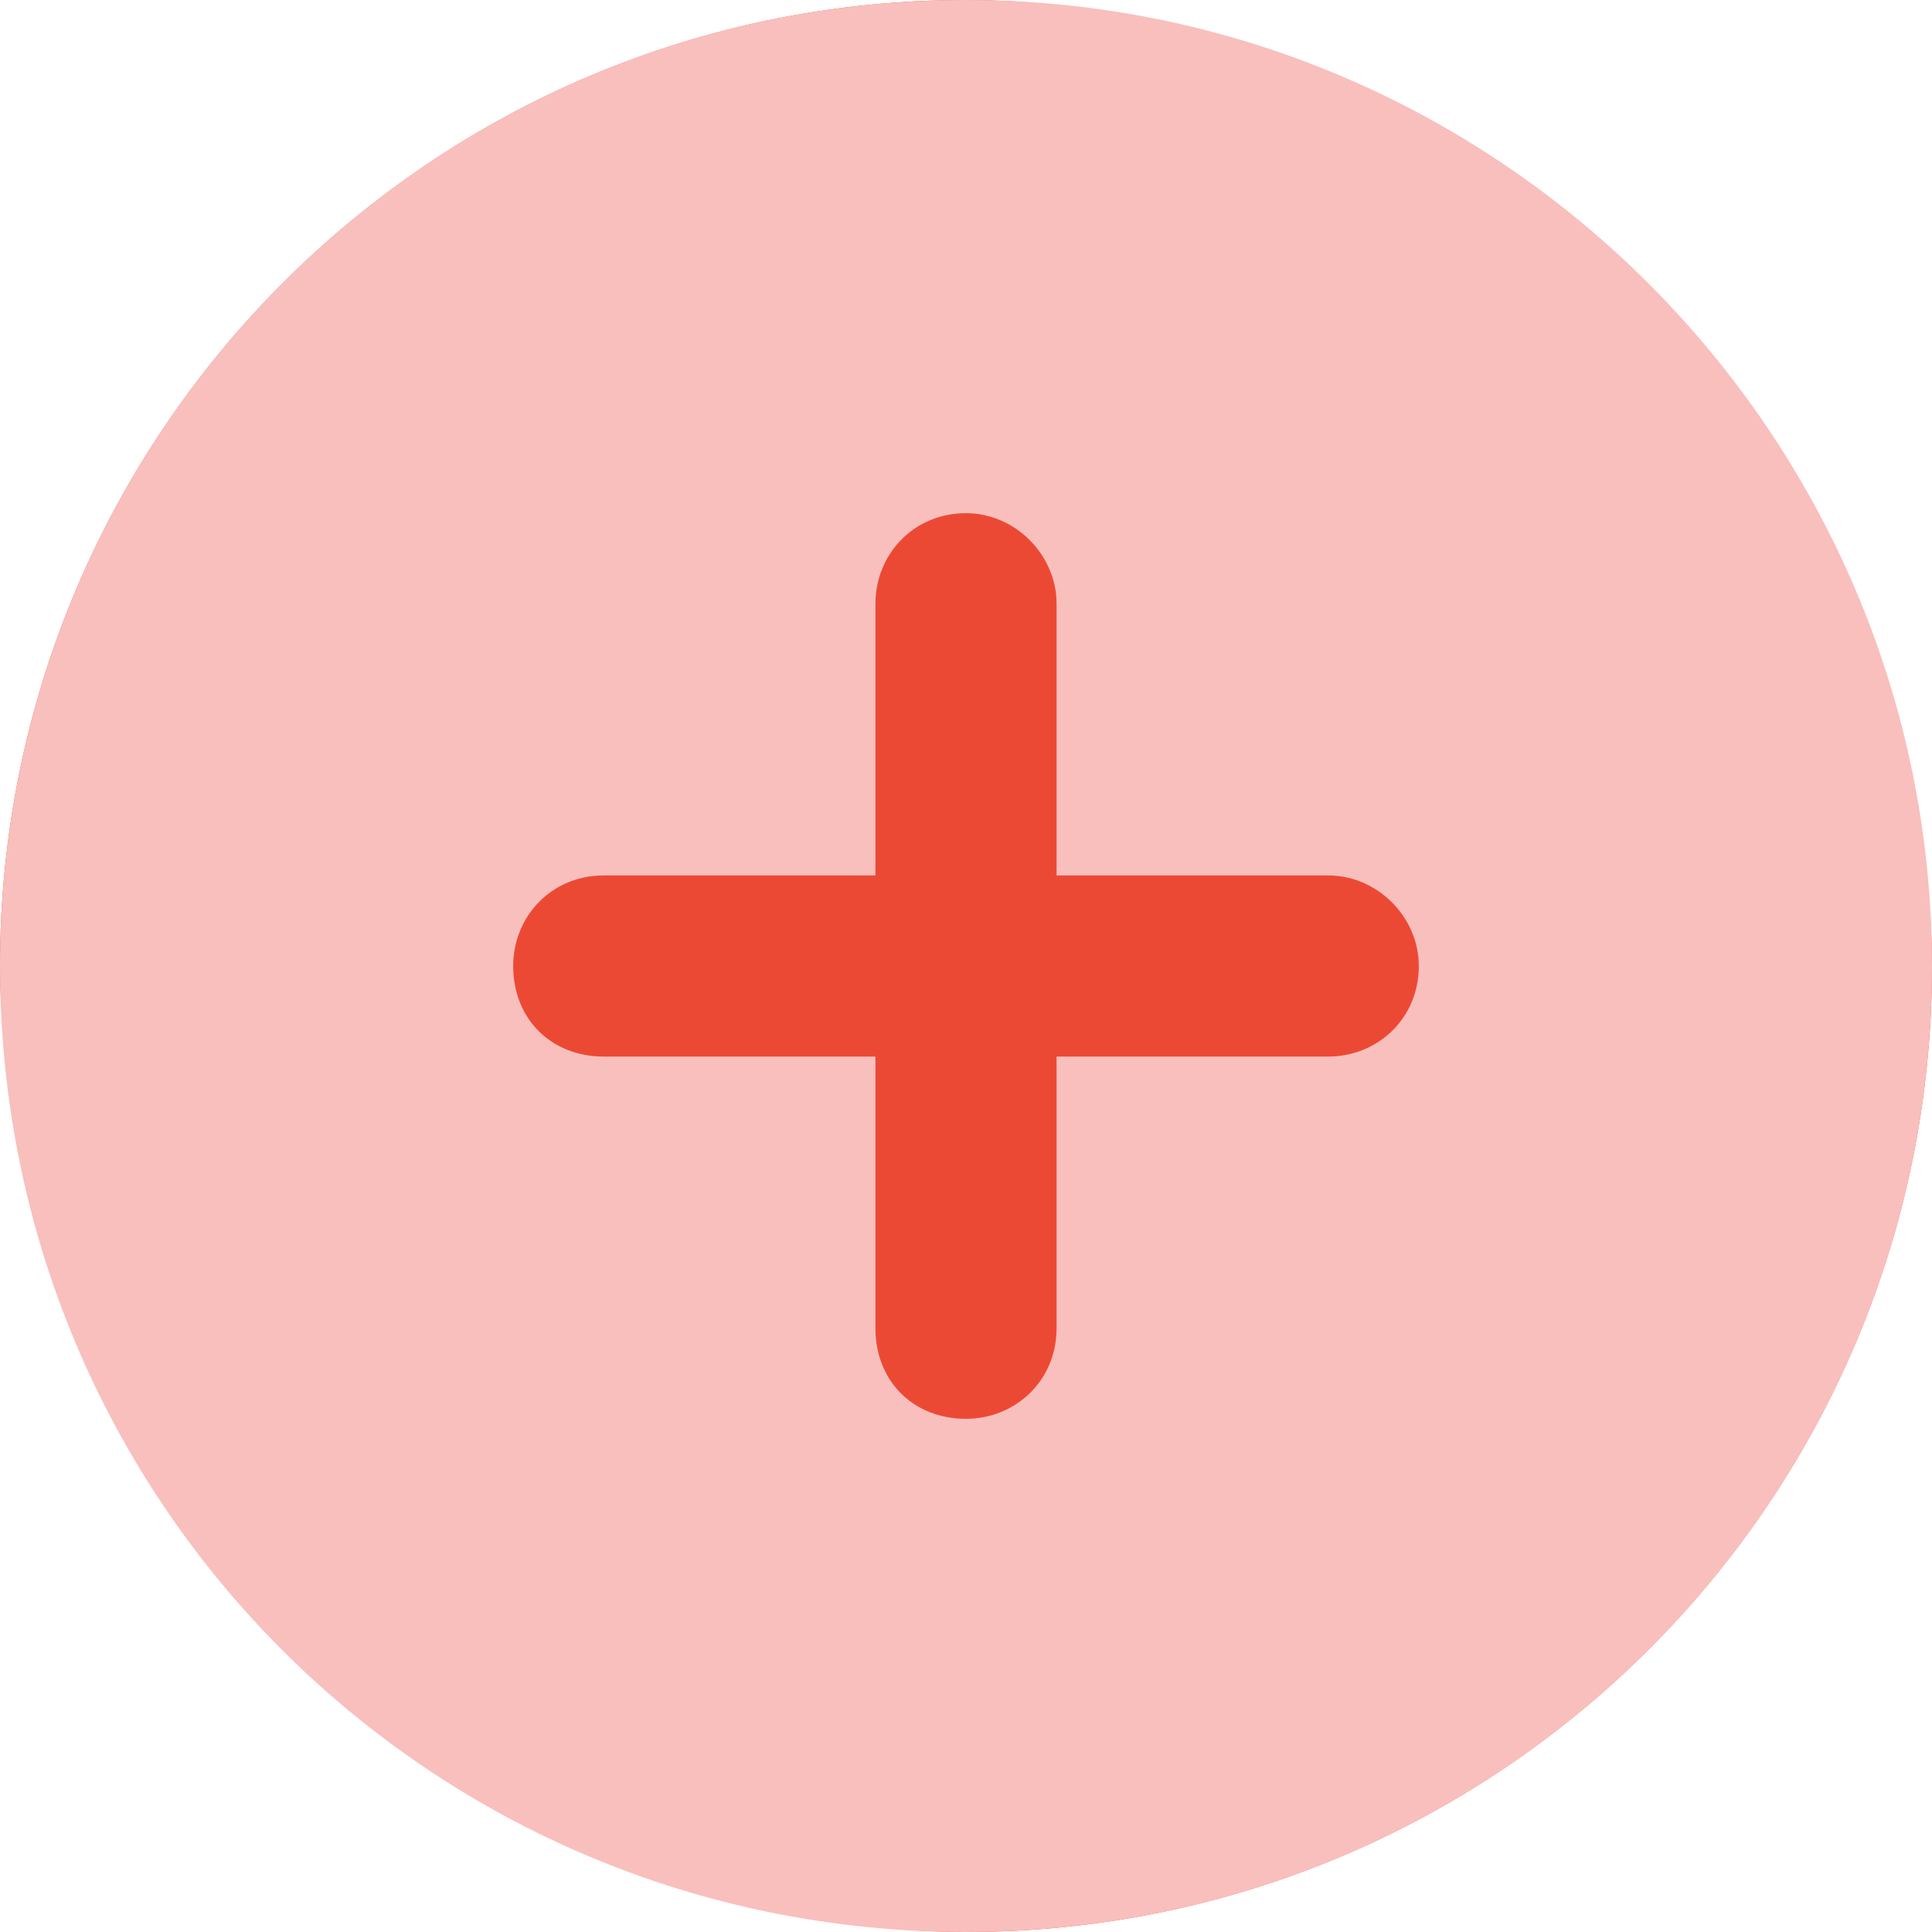 <svg width="24" height="24" viewBox="0 0 24 24" fill="none" xmlns="http://www.w3.org/2000/svg">
<rect width="24" height="24" rx="12" fill="#EC4935"/>
<path d="M12 0C18.609 0 24 5.391 24 12C24 18.656 18.609 24 12 24C5.344 24 0 18.656 0 12C0 5.391 5.344 0 12 0ZM16.5 13.125C17.109 13.125 17.625 12.656 17.625 12C17.625 11.391 17.109 10.875 16.5 10.875H13.125V7.5C13.125 6.891 12.609 6.375 12 6.375C11.344 6.375 10.875 6.891 10.875 7.5V10.875H7.5C6.844 10.875 6.375 11.391 6.375 12C6.375 12.656 6.844 13.125 7.5 13.125H10.875V16.5C10.875 17.156 11.344 17.625 12 17.625C12.609 17.625 13.125 17.156 13.125 16.5V13.125H16.5Z" fill="#F8BFBD"/>
</svg>
